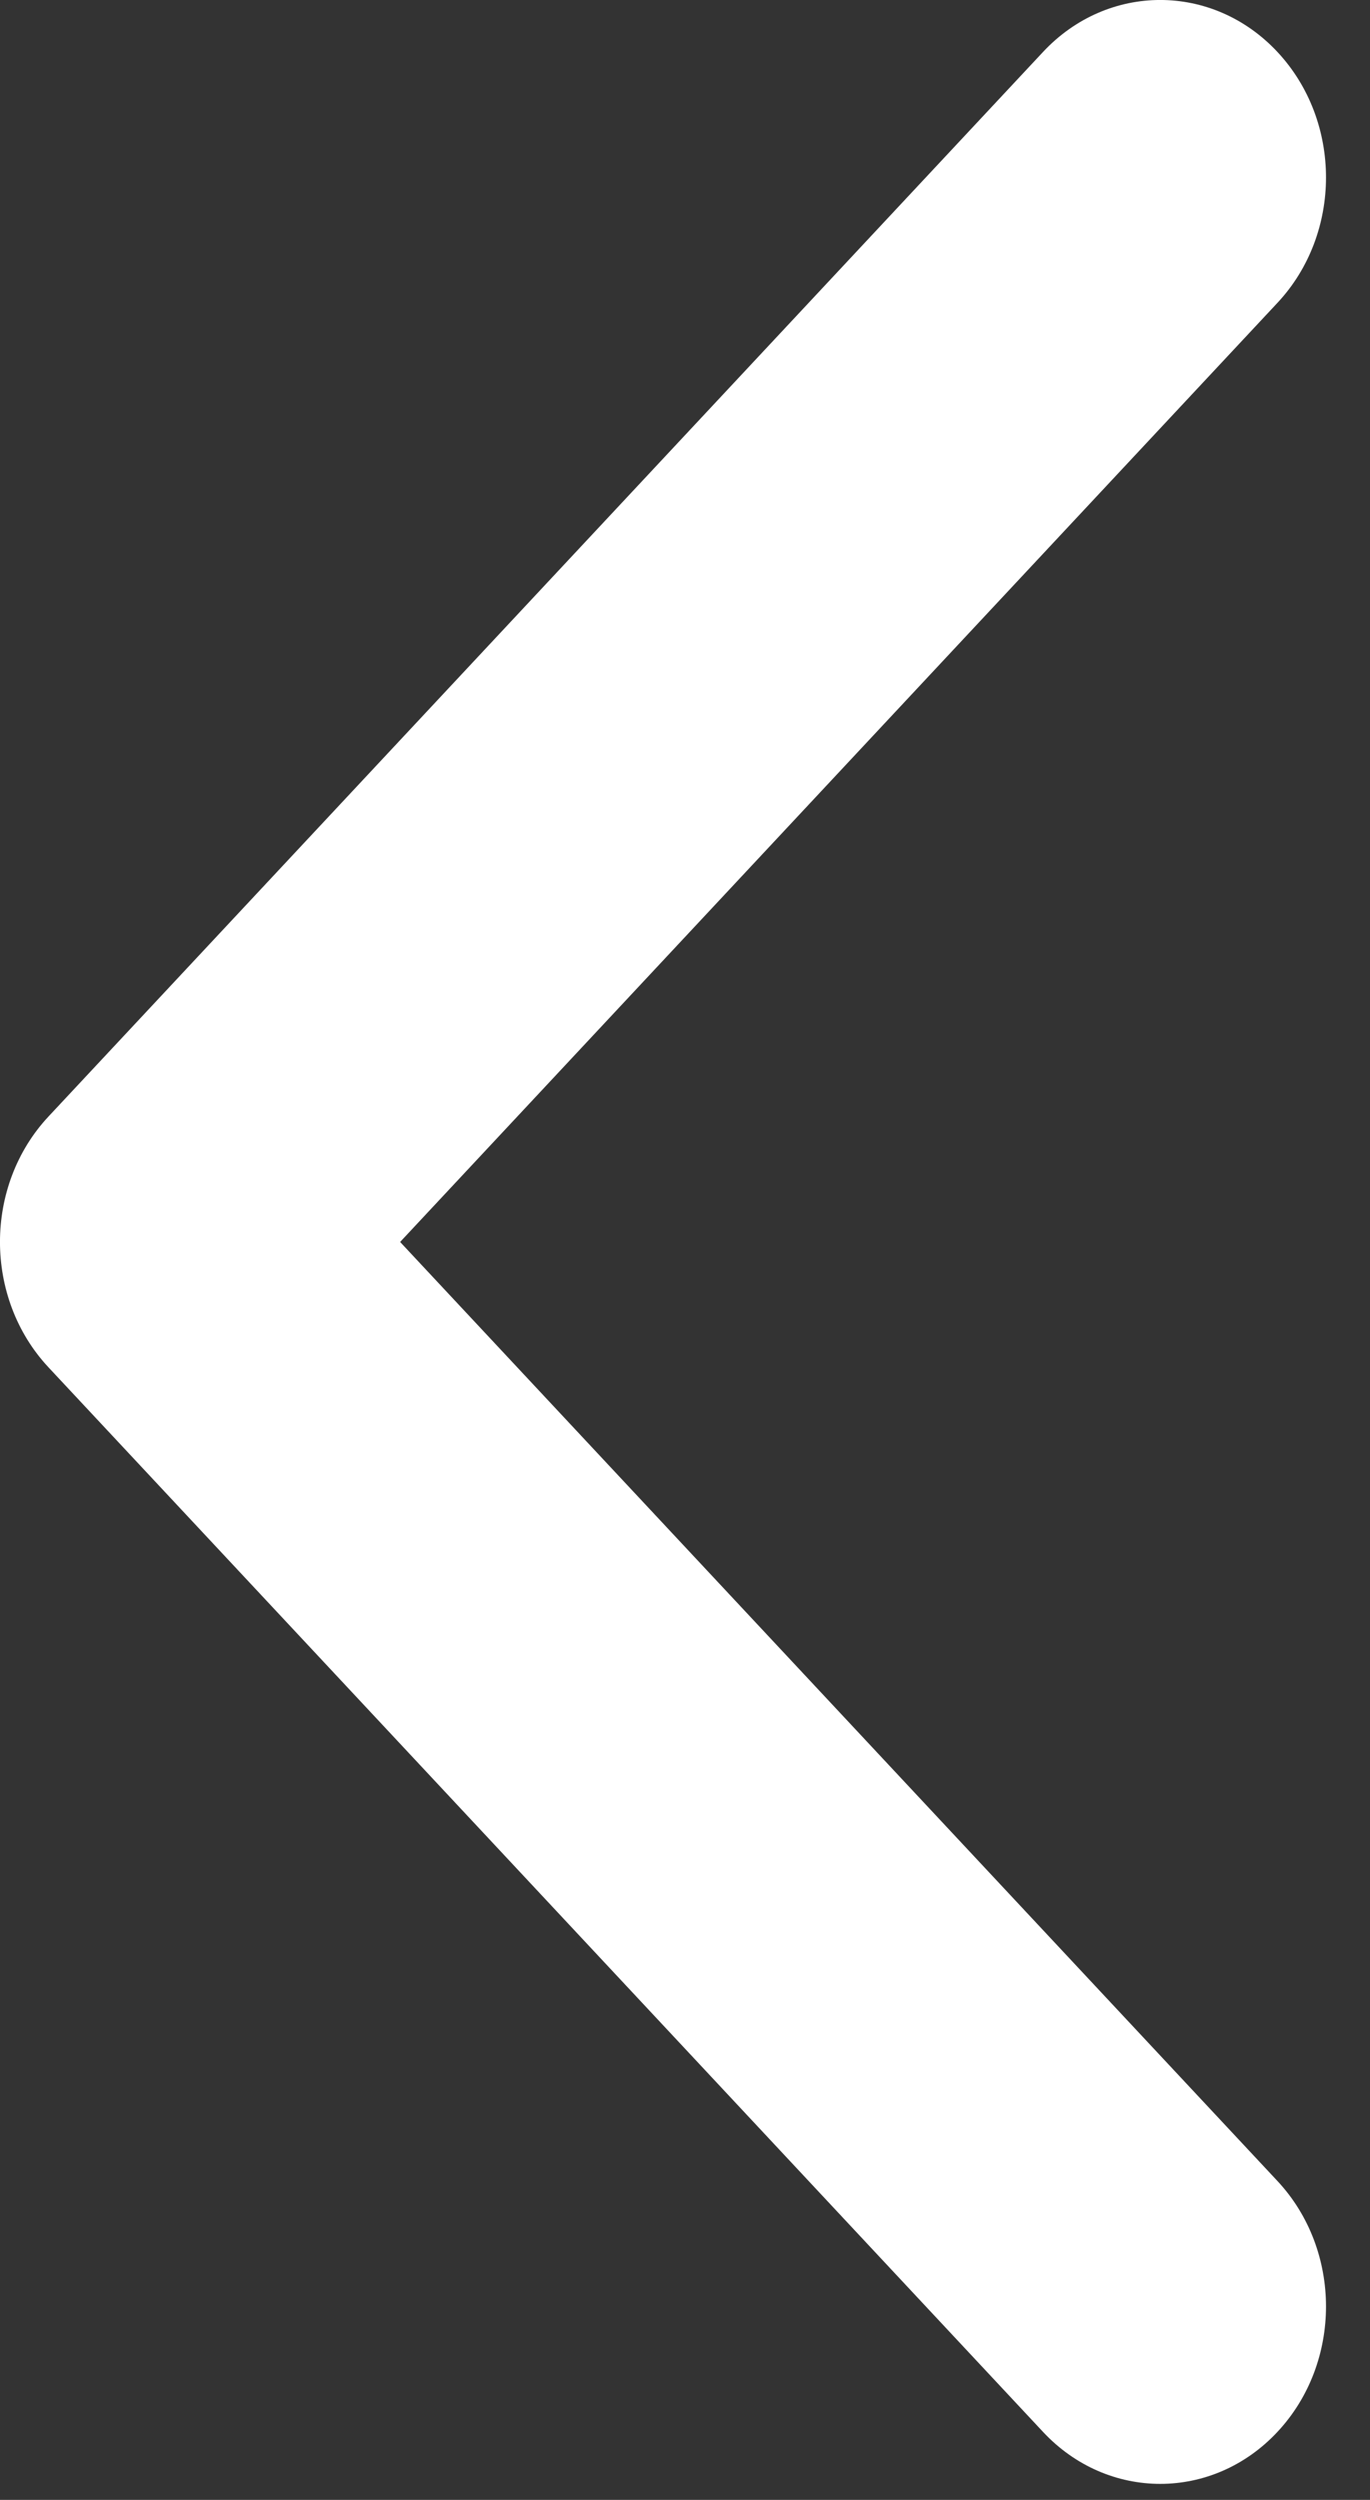 <svg width="17" height="31" viewBox="0 0 17 31" fill="none" xmlns="http://www.w3.org/2000/svg">
<rect x="0" y="0" width="17" height="31" fill="#333333" stroke="none"/>
<path d="M15.851 0.644C16.655 1.504 16.655 2.897 15.851 3.756L4.965 15.401L15.851 27.045C16.655 27.905 16.655 29.298 15.851 30.157C15.048 31.016 13.746 31.016 12.943 30.157L0.602 16.956C-0.201 16.097 -0.201 14.704 0.602 13.845L12.943 0.644C13.746 -0.215 15.048 -0.215 15.851 0.644Z" fill="white"/>
</svg>
